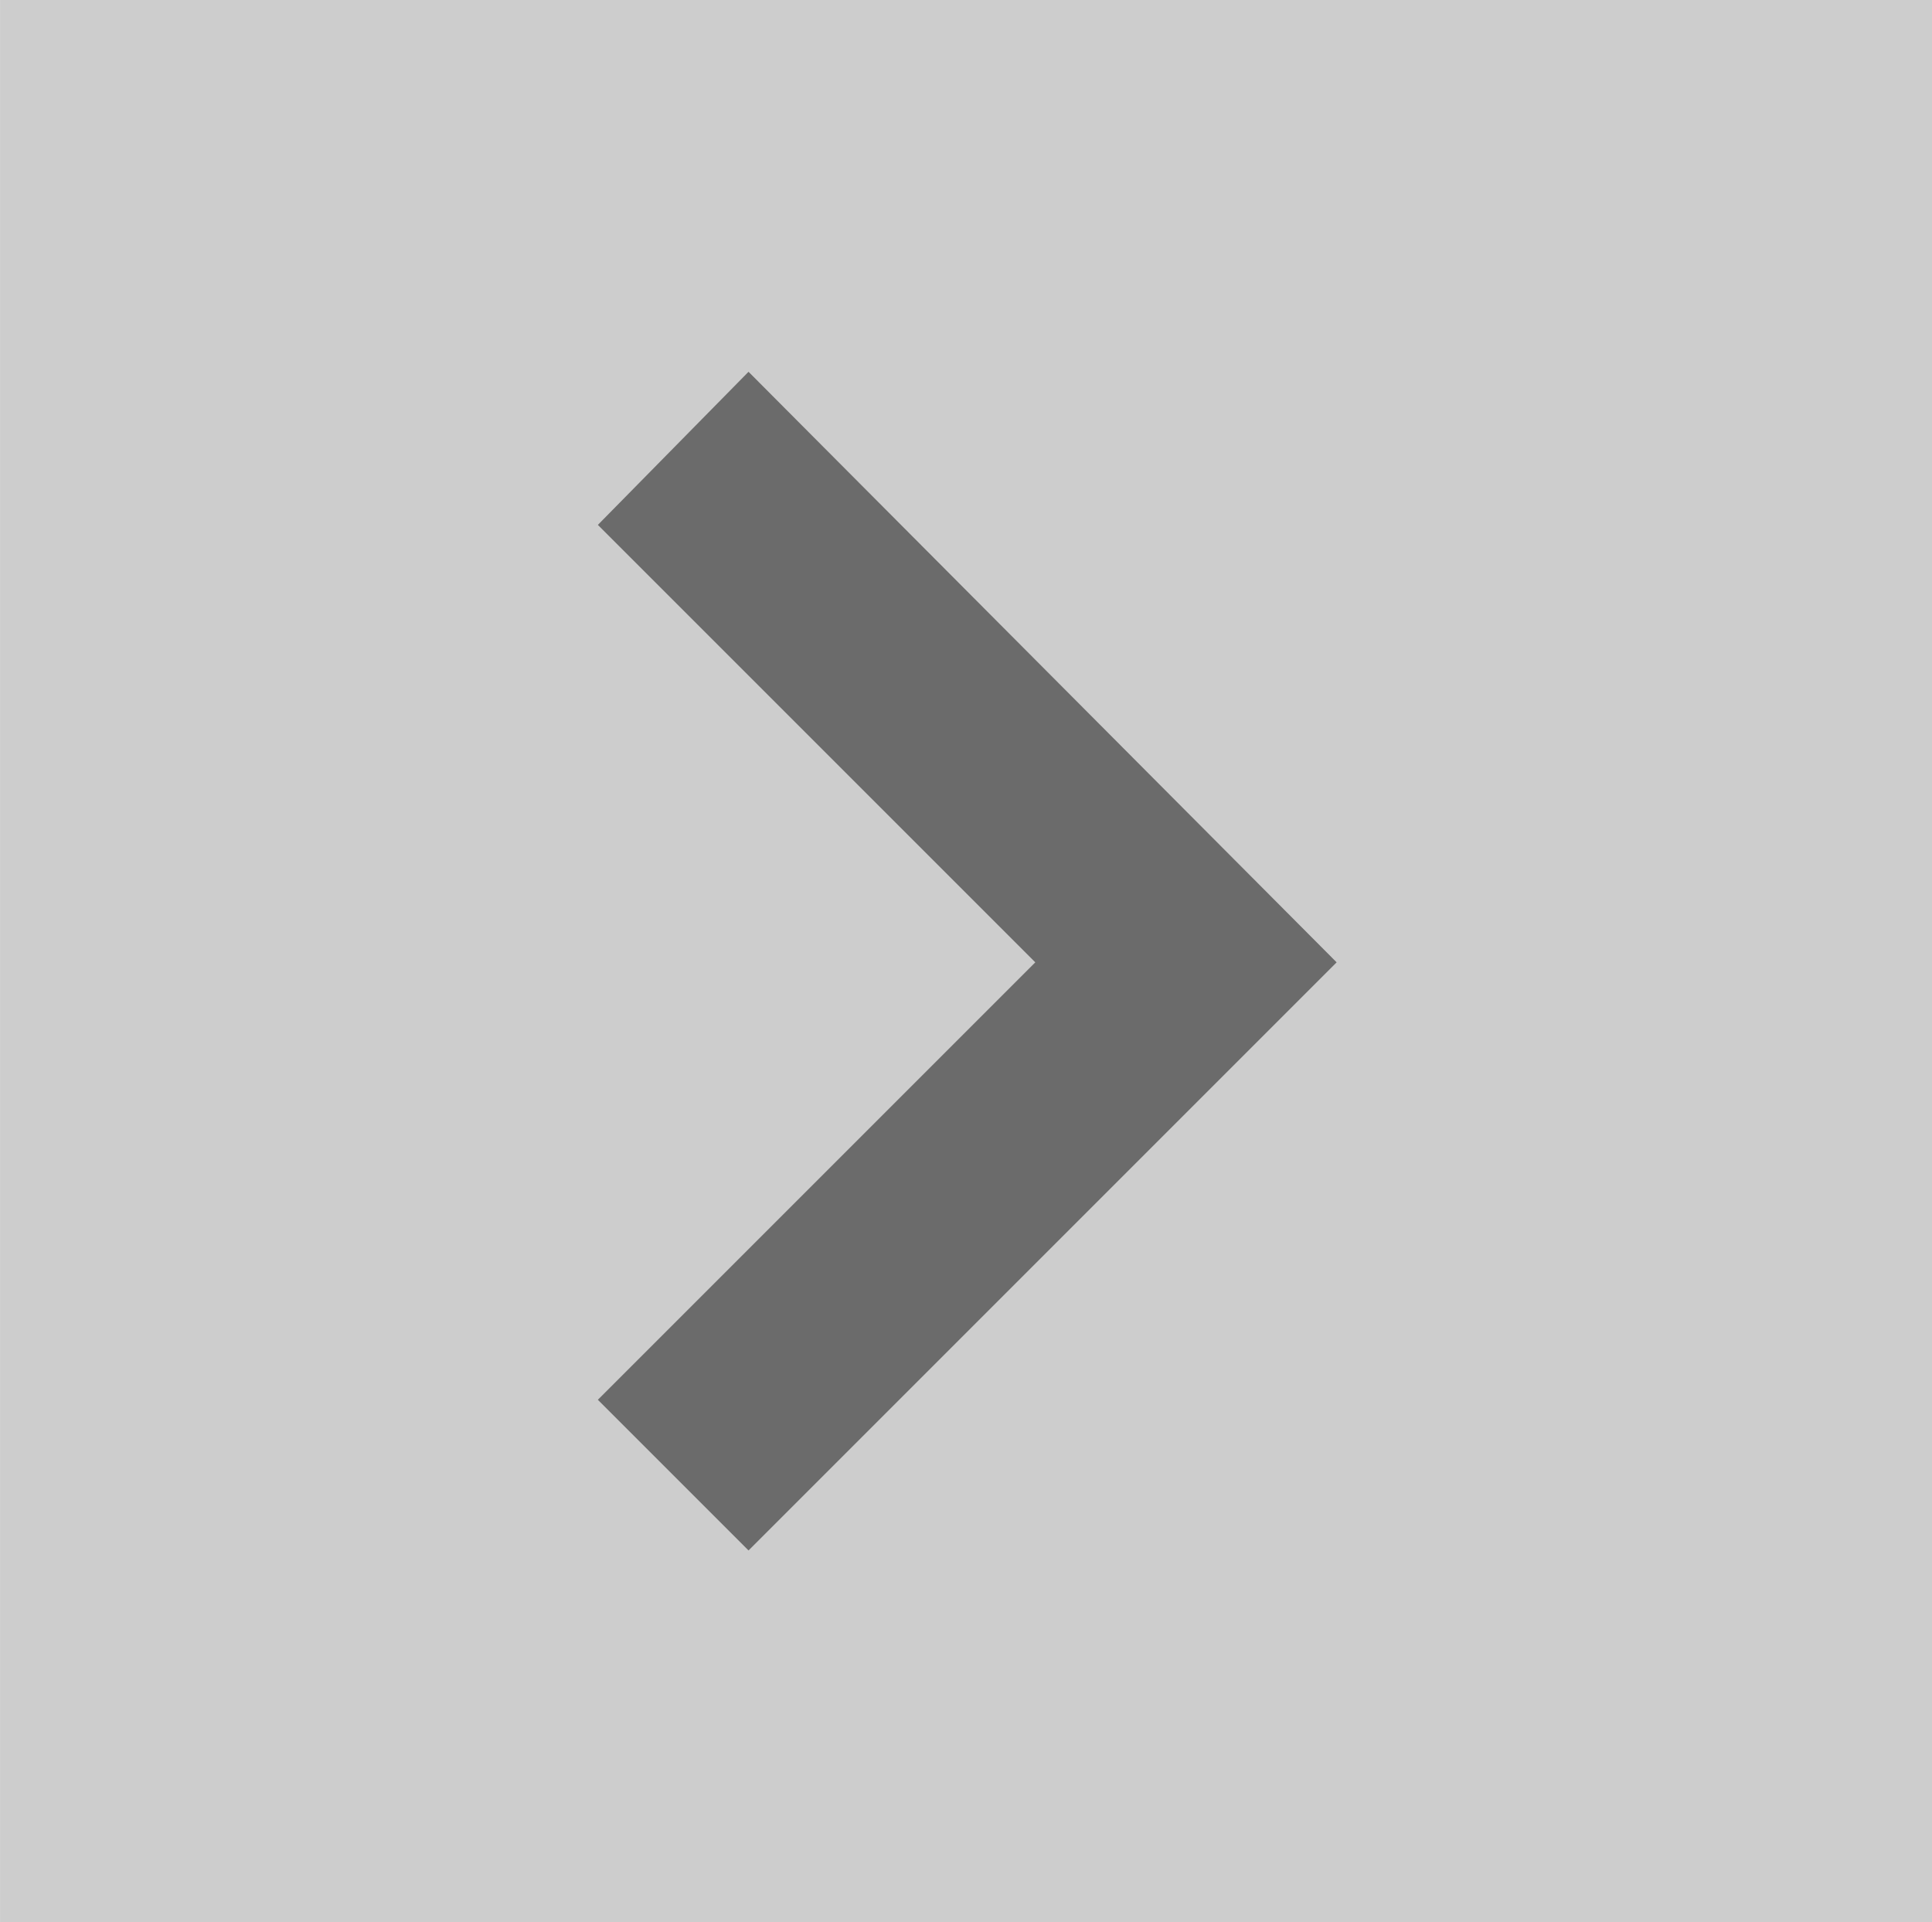 <?xml version="1.0" encoding="UTF-8" standalone="no"?>
<!-- Created with Inkscape (http://www.inkscape.org/) -->
<svg id="svg8301" xmlns:rdf="http://www.w3.org/1999/02/22-rdf-syntax-ns#" xmlns="http://www.w3.org/2000/svg" height="223.24mm" width="224.37mm" version="1.1" xmlns:cc="http://creativecommons.org/ns#" xmlns:dc="http://purl.org/dc/elements/1.1/" viewBox="0 0 795 791">
 <g id="layer1" transform="translate(3.214 37.424)">
  <g id="g13000" fill-rule="evenodd" clip-rule="evenodd" transform="translate(640 -697.14)">
   <polygon id="polygon13" style="image-rendering:optimizeQuality;shape-rendering:geometricPrecision" fill-opacity=".6" transform="translate(-6432.2 -4500.3)" points="6584 5951 6584 5160 5789 5160 5789 5951" class="fil0" fill="#ababab"/>
   <polygon id="polygon15" style="image-rendering:optimizeQuality;shape-rendering:geometricPrecision" transform="translate(-6432.2 -4500.3)" points="6035 5736 6097 5798 6339 5556 6097 5313 6035 5376 6215 5556" class="fil1" fill="#6b6b6b"/>
  </g>
 </g>
</svg>
